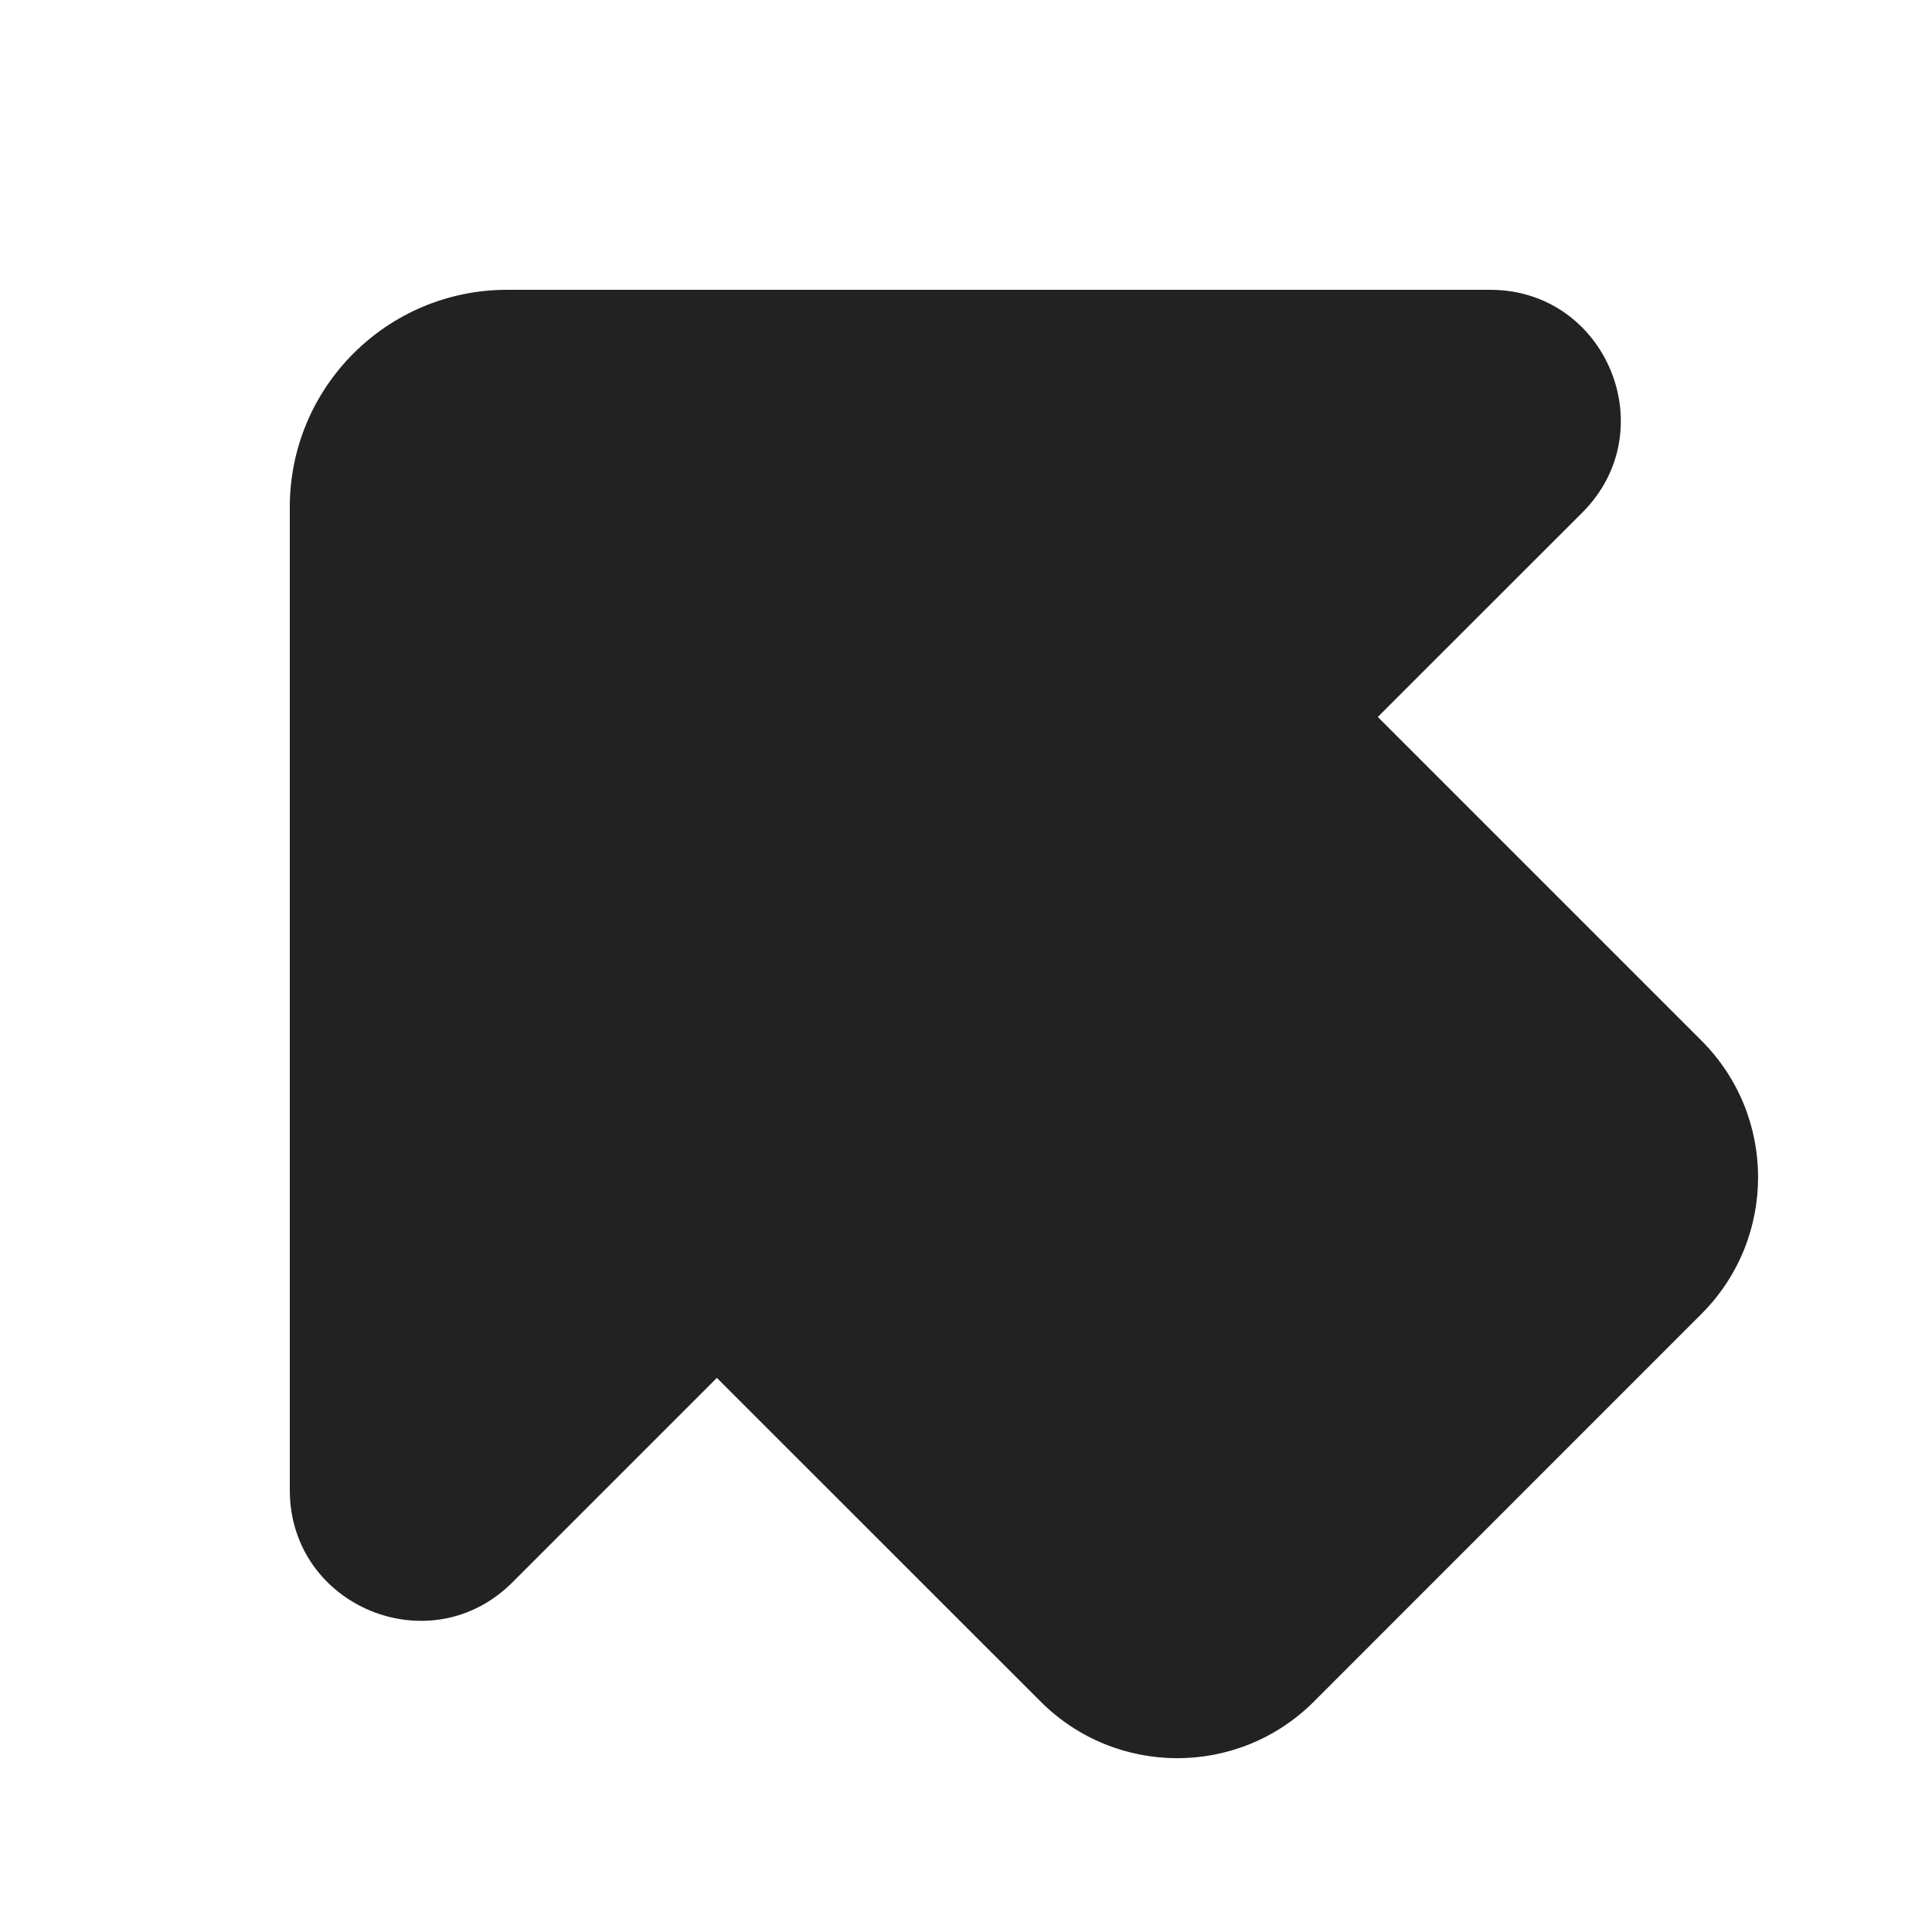 <svg width="20" height="20" viewBox="0 0 20 20" fill="none" xmlns="http://www.w3.org/2000/svg">
<path d="M5.25 3C4.007 3 3 4.007 3 5.25V15.426C3 16.629 4.454 17.231 5.304 16.381L7.421 14.264L10.773 17.615C11.554 18.396 12.82 18.396 13.601 17.615L17.614 13.601C18.395 12.82 18.395 11.554 17.614 10.773L14.263 7.422L16.381 5.305C17.231 4.454 16.629 3 15.426 3L5.25 3Z" fill="#222222"/>
</svg>
